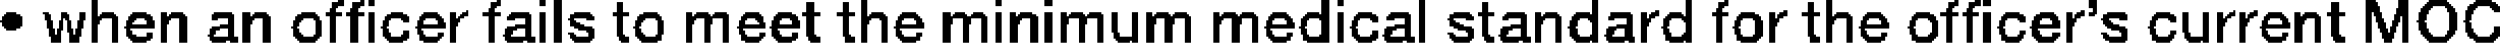 <?xml version="1.0" encoding="UTF-8" standalone="no"?>
<svg xmlns:xlink="http://www.w3.org/1999/xlink" height="1.05px" width="61.4px" xmlns="http://www.w3.org/2000/svg">
  <g transform="matrix(1.0, 0.0, 0.0, 1.0, -64.3, -83.05)">
    <path d="M66.55 83.05 L66.7 83.05 66.7 83.45 66.55 83.45 66.55 83.05 M72.6 83.05 L72.75 83.05 72.75 83.1 72.6 83.1 72.6 83.05 M73.15 83.05 L73.25 83.05 73.25 83.1 73.15 83.1 73.15 83.05 M73.35 83.05 L73.5 83.05 73.5 83.2 73.35 83.2 73.35 83.05 M76.5 83.05 L76.6 83.05 76.6 83.1 76.5 83.1 76.5 83.05 M77.55 83.05 L77.7 83.05 77.7 83.2 77.55 83.2 77.55 83.05 M77.9 83.05 L78.1 83.05 78.1 84.1 77.9 84.1 77.9 83.05 M85.45 83.05 L85.6 83.05 85.6 83.45 85.45 83.45 85.45 83.05 M88.75 83.05 L88.9 83.05 88.9 83.2 88.75 83.2 88.75 83.05 M89.95 83.05 L90.15 83.05 90.15 83.2 89.95 83.2 89.95 83.05 M96.75 83.05 L96.95 83.05 96.95 83.4 96.75 83.4 96.75 83.05 M97.15 83.05 L97.3 83.05 97.3 83.2 97.15 83.2 97.15 83.05 M99.15 83.05 L99.3 83.05 99.3 84.1 99.15 84.1 99.15 83.05 M103.4 83.05 L103.55 83.05 103.55 83.4 103.4 83.4 103.4 83.05 M105.7 83.05 L105.85 83.05 105.85 83.45 105.7 83.45 105.7 83.05 M106.65 83.05 L106.75 83.05 106.75 83.1 106.65 83.1 106.65 83.05 M109.15 83.05 L109.3 83.05 109.3 83.45 109.15 83.45 109.15 83.05 M112.3 83.05 L112.4 83.05 112.4 83.1 112.3 83.1 112.3 83.05 M112.8 83.05 L112.95 83.05 112.95 83.1 112.8 83.1 112.8 83.05 M113.0 83.05 L113.2 83.05 113.2 83.2 113.0 83.2 113.0 83.05 M115.6 83.05 L115.8 83.05 115.8 83.25 115.6 83.25 115.6 83.05 M122.4 83.05 L122.65 83.05 122.65 83.1 122.4 83.1 122.4 83.05 M123.2 83.05 L123.45 83.05 123.45 83.25 123.2 83.25 123.2 83.05 M123.95 83.05 L124.4 83.05 124.4 83.1 123.95 83.1 123.95 83.05 M125.1 83.05 L125.5 83.05 125.5 83.1 125.1 83.1 125.1 83.05 M72.45 83.1 L72.75 83.1 72.75 83.2 72.45 83.2 72.45 83.1 M72.95 83.1 L73.25 83.1 73.25 83.2 72.95 83.2 72.95 83.1 M76.35 83.1 L76.6 83.1 76.6 83.2 76.35 83.2 76.35 83.1 M79.45 83.1 L79.6 83.1 79.6 83.35 79.45 83.35 79.45 83.1 M84.1 83.1 L84.3 83.1 84.3 83.35 84.1 83.35 84.1 83.1 M85.0 83.1 L85.15 83.1 85.15 83.35 85.0 83.35 85.0 83.1 M100.7 83.1 L100.85 83.1 100.85 83.35 100.7 83.35 100.7 83.1 M106.5 83.1 L106.75 83.1 106.75 83.2 106.5 83.2 106.5 83.1 M108.7 83.1 L108.85 83.1 108.85 83.35 108.7 83.35 108.7 83.1 M112.15 83.1 L112.4 83.1 112.4 83.2 112.15 83.2 112.15 83.1 M112.65 83.1 L112.95 83.1 112.95 83.2 112.65 83.2 112.65 83.1 M121.55 83.1 L121.75 83.1 121.75 83.35 121.55 83.35 121.55 83.1 M122.4 83.1 L122.7 83.1 122.7 83.2 122.4 83.2 122.4 83.1 M123.9 83.1 L124.45 83.1 124.45 83.15 123.9 83.15 123.9 83.1 M125.05 83.1 L125.6 83.1 125.6 83.15 125.05 83.15 125.05 83.1 M123.85 83.15 L124.5 83.15 124.5 83.2 123.85 83.2 123.85 83.15 M124.95 83.15 L125.65 83.15 125.65 83.2 124.95 83.2 124.95 83.15 M72.45 83.2 L72.6 83.2 72.6 83.25 72.45 83.25 72.45 83.2 M72.95 83.2 L73.15 83.2 73.15 83.25 72.95 83.25 72.95 83.2 M76.35 83.2 L76.5 83.2 76.5 83.25 76.35 83.25 76.35 83.2 M106.5 83.2 L106.65 83.2 106.65 83.25 106.5 83.25 106.5 83.2 M112.15 83.2 L112.3 83.2 112.3 83.25 112.15 83.25 112.15 83.2 M112.65 83.2 L112.8 83.2 112.8 83.25 112.65 83.25 112.65 83.2 M122.4 83.2 L122.75 83.2 122.75 83.35 122.4 83.35 122.4 83.2 M123.8 83.2 L124.05 83.2 124.05 83.25 123.8 83.25 123.8 83.2 M124.35 83.2 L124.55 83.2 124.55 83.25 124.35 83.25 124.35 83.2 M124.9 83.2 L125.15 83.2 125.15 83.25 124.9 83.25 124.9 83.2 M125.45 83.2 L125.7 83.2 125.7 83.25 125.45 83.25 125.45 83.2 M72.4 83.25 L72.55 83.25 72.55 83.35 72.4 83.35 72.4 83.25 M72.9 83.25 L73.1 83.25 73.1 83.35 72.9 83.35 72.9 83.25 M76.3 83.25 L76.45 83.25 76.45 83.35 76.3 83.35 76.3 83.25 M106.45 83.25 L106.6 83.25 106.6 83.35 106.45 83.35 106.45 83.25 M112.1 83.25 L112.25 83.25 112.25 83.35 112.1 83.35 112.1 83.25 M112.6 83.25 L112.75 83.25 112.75 83.35 112.6 83.35 112.6 83.25 M115.7 83.25 L115.8 83.25 115.8 83.35 115.7 83.35 115.7 83.25 M123.15 83.25 L123.45 83.25 123.45 83.4 123.15 83.4 123.15 83.25 M123.75 83.25 L124.0 83.25 124.0 83.3 123.75 83.3 123.75 83.25 M124.4 83.25 L124.6 83.25 124.6 83.35 124.4 83.35 124.4 83.25 M124.9 83.25 L125.1 83.25 125.1 83.3 124.9 83.3 124.9 83.25 M125.5 83.25 L125.7 83.25 125.7 83.3 125.5 83.3 125.5 83.25 M75.75 83.3 L75.8 83.3 75.8 83.35 75.75 83.35 75.75 83.3 M104.95 83.3 L105.05 83.3 105.05 83.35 104.95 83.35 104.95 83.3 M108.1 83.3 L108.2 83.3 108.2 83.35 108.1 83.35 108.1 83.3 M115.4 83.3 L115.5 83.3 115.5 83.35 115.4 83.35 115.4 83.3 M119.15 83.3 L119.2 83.3 119.2 83.35 119.15 83.35 119.15 83.3 M119.65 83.3 L119.75 83.3 119.75 83.35 119.65 83.35 119.65 83.3 M123.75 83.3 L123.95 83.3 123.95 83.35 123.75 83.35 123.75 83.3 M124.85 83.3 L125.05 83.3 125.05 83.4 124.85 83.4 124.85 83.3 M125.55 83.3 L125.7 83.3 125.7 83.35 125.55 83.35 125.55 83.3 M64.45 83.35 L64.7 83.35 64.7 83.4 64.45 83.4 64.45 83.35 M65.35 83.35 L65.5 83.35 65.5 83.4 65.35 83.4 65.35 83.35 M65.8 83.35 L65.95 83.35 65.95 83.4 65.8 83.4 65.8 83.35 M66.25 83.35 L66.4 83.35 66.4 83.55 66.25 83.55 66.25 83.35 M66.8 83.35 L67.1 83.35 67.1 83.4 66.8 83.4 66.8 83.35 M67.55 83.35 L67.9 83.35 67.9 83.4 67.55 83.4 67.55 83.35 M68.25 83.35 L68.4 83.35 68.4 83.45 68.25 83.45 68.25 83.35 M68.5 83.35 L68.8 83.35 68.8 83.4 68.5 83.4 68.5 83.35 M69.55 83.35 L70.0 83.35 70.0 83.4 69.55 83.4 69.55 83.35 M70.25 83.35 L70.45 83.35 70.45 83.45 70.25 83.45 70.25 83.35 M70.55 83.35 L70.85 83.35 70.85 83.4 70.55 83.4 70.55 83.35 M71.7 83.35 L72.05 83.35 72.05 83.4 71.7 83.4 71.7 83.35 M72.3 83.35 L72.7 83.35 72.7 83.45 72.3 83.45 72.3 83.35 M72.8 83.35 L73.25 83.35 73.25 83.45 72.8 83.45 72.8 83.35 M73.35 83.35 L73.5 83.35 73.5 84.1 73.35 84.1 73.35 83.35 M73.9 83.35 L74.2 83.35 74.2 83.4 73.9 83.4 73.9 83.35 M74.7 83.35 L75.05 83.35 75.05 83.4 74.7 83.4 74.7 83.35 M75.35 83.35 L75.5 83.35 75.5 83.5 75.35 83.5 75.35 83.35 M75.65 83.35 L75.8 83.35 75.8 83.4 75.65 83.4 75.65 83.35 M76.15 83.35 L76.6 83.35 76.6 83.45 76.15 83.45 76.15 83.35 M76.85 83.35 L77.3 83.35 77.3 83.4 76.85 83.4 76.85 83.35 M77.55 83.35 L77.7 83.35 77.7 84.1 77.55 84.1 77.55 83.35 M78.4 83.35 L78.8 83.35 78.8 83.4 78.4 83.4 78.4 83.35 M79.35 83.35 L79.75 83.35 79.75 83.45 79.35 83.45 79.35 83.35 M80.1 83.35 L80.45 83.35 80.45 83.4 80.1 83.4 80.1 83.35 M81.15 83.35 L81.3 83.35 81.3 83.45 81.15 83.45 81.15 83.35 M81.4 83.35 L81.7 83.35 81.7 83.4 81.4 83.4 81.4 83.35 M81.85 83.35 L82.15 83.35 82.15 83.4 81.85 83.4 81.85 83.35 M82.6 83.35 L82.95 83.35 82.95 83.4 82.6 83.4 82.6 83.35 M83.4 83.35 L83.75 83.35 83.75 83.4 83.4 83.4 83.4 83.35 M84.0 83.35 L84.45 83.35 84.45 83.45 84.0 83.45 84.0 83.35 M84.85 83.35 L85.3 83.35 85.3 83.45 84.85 83.45 84.85 83.35 M85.7 83.35 L86.0 83.35 86.0 83.4 85.7 83.4 85.7 83.35 M86.45 83.35 L86.8 83.35 86.8 83.4 86.45 83.4 86.45 83.35 M87.45 83.35 L87.65 83.35 87.65 83.45 87.45 83.45 87.45 83.35 M87.75 83.35 L88.0 83.35 88.0 83.4 87.75 83.4 87.75 83.35 M88.2 83.35 L88.45 83.35 88.45 83.4 88.2 83.4 88.2 83.35 M88.75 83.35 L88.9 83.35 88.9 84.1 88.75 84.1 88.75 83.35 M89.1 83.35 L89.25 83.35 89.25 83.45 89.1 83.45 89.1 83.35 M89.35 83.35 L89.65 83.35 89.65 83.4 89.35 83.4 89.35 83.35 M89.95 83.35 L90.15 83.35 90.15 84.1 89.95 84.1 89.95 83.35 M90.35 83.35 L90.5 83.35 90.5 83.45 90.35 83.45 90.35 83.35 M90.6 83.35 L90.9 83.35 90.9 83.4 90.6 83.4 90.6 83.35 M91.05 83.35 L91.35 83.35 91.35 83.4 91.05 83.4 91.05 83.35 M91.6 83.35 L91.75 83.35 91.75 83.85 91.6 83.85 91.6 83.35 M92.1 83.35 L92.25 83.35 92.25 83.95 92.1 83.95 92.1 83.35 M92.45 83.35 L92.6 83.35 92.6 83.45 92.45 83.45 92.45 83.35 M92.7 83.35 L93.0 83.35 93.0 83.4 92.7 83.4 92.7 83.35 M93.15 83.35 L93.45 83.35 93.45 83.4 93.15 83.4 93.15 83.35 M94.1 83.35 L94.25 83.35 94.25 83.45 94.1 83.45 94.1 83.35 M94.35 83.35 L94.65 83.35 94.65 83.4 94.35 83.4 94.35 83.35 M94.8 83.35 L95.1 83.35 95.1 83.4 94.8 83.4 94.8 83.35 M95.55 83.35 L95.9 83.35 95.9 83.4 95.55 83.4 95.55 83.35 M96.4 83.35 L96.7 83.35 96.7 83.4 96.4 83.4 96.4 83.35 M97.15 83.35 L97.3 83.35 97.3 84.1 97.15 84.1 97.15 83.35 M97.65 83.35 L98.0 83.35 98.0 83.4 97.65 83.4 97.65 83.35 M98.45 83.35 L98.9 83.35 98.9 83.4 98.45 83.4 98.45 83.35 M100.0 83.35 L100.4 83.35 100.4 83.4 100.0 83.4 100.0 83.35 M100.6 83.35 L101.0 83.35 101.0 83.45 100.6 83.45 100.6 83.35 M101.3 83.35 L101.75 83.35 101.75 83.4 101.3 83.4 101.3 83.35 M102.0 83.35 L102.15 83.35 102.15 83.45 102.0 83.45 102.0 83.35 M102.25 83.35 L102.55 83.35 102.55 83.4 102.25 83.4 102.25 83.35 M103.0 83.35 L103.35 83.35 103.35 83.4 103.0 83.4 103.0 83.35 M103.85 83.35 L104.35 83.35 104.35 83.4 103.85 83.4 103.85 83.35 M104.6 83.35 L104.75 83.35 104.75 83.5 104.6 83.5 104.6 83.35 M104.85 83.35 L105.05 83.35 105.05 83.4 104.85 83.4 104.85 83.35 M105.3 83.35 L105.6 83.35 105.6 83.4 105.3 83.4 105.3 83.35 M106.35 83.35 L106.75 83.35 106.75 83.45 106.35 83.45 106.35 83.35 M107.05 83.35 L107.4 83.35 107.4 83.4 107.05 83.4 107.05 83.35 M107.75 83.35 L107.9 83.35 107.9 83.5 107.75 83.5 107.75 83.35 M108.0 83.35 L108.2 83.35 108.2 83.4 108.0 83.4 108.0 83.35 M108.55 83.35 L109.0 83.35 109.0 83.45 108.55 83.45 108.55 83.35 M109.4 83.35 L109.7 83.35 109.7 83.4 109.4 83.4 109.4 83.35 M110.15 83.35 L110.5 83.35 110.5 83.4 110.15 83.4 110.15 83.35 M111.35 83.35 L111.7 83.35 111.7 83.4 111.35 83.4 111.35 83.35 M111.95 83.35 L112.4 83.35 112.4 83.45 111.95 83.45 111.95 83.35 M112.5 83.35 L112.9 83.35 112.9 83.45 112.5 83.45 112.5 83.35 M113.0 83.35 L113.2 83.35 113.2 84.1 113.0 84.1 113.0 83.35 M113.55 83.35 L113.9 83.35 113.9 83.4 113.55 83.4 113.55 83.35 M114.4 83.35 L114.75 83.35 114.75 83.4 114.4 83.4 114.4 83.35 M115.05 83.35 L115.2 83.35 115.2 83.5 115.05 83.5 115.05 83.35 M115.3 83.35 L115.5 83.35 115.5 83.4 115.3 83.4 115.3 83.35 M115.6 83.35 L115.8 83.35 115.8 83.4 115.6 83.4 115.6 83.35 M116.05 83.35 L116.5 83.35 116.5 83.4 116.05 83.4 116.05 83.35 M117.25 83.35 L117.6 83.35 117.6 83.4 117.25 83.4 117.25 83.35 M117.9 83.35 L118.05 83.35 118.05 83.85 117.9 83.85 117.9 83.35 M118.4 83.35 L118.55 83.35 118.55 83.95 118.4 83.95 118.4 83.35 M118.75 83.35 L118.9 83.35 118.9 83.5 118.75 83.5 118.75 83.35 M119.05 83.35 L119.2 83.35 119.2 83.4 119.05 83.4 119.05 83.35 M119.3 83.35 L119.45 83.35 119.45 83.5 119.3 83.5 119.3 83.35 M119.55 83.35 L119.75 83.35 119.75 83.4 119.55 83.4 119.55 83.35 M120.0 83.35 L120.35 83.35 120.35 83.4 120.0 83.4 120.0 83.35 M120.65 83.35 L120.8 83.35 120.8 83.45 120.65 83.45 120.65 83.35 M120.9 83.35 L121.2 83.35 121.2 83.4 120.9 83.4 120.9 83.35 M121.45 83.35 L121.9 83.35 121.9 83.45 121.45 83.45 121.45 83.35 M122.4 83.35 L122.55 83.35 122.55 84.1 122.4 84.1 122.4 83.35 M122.6 83.35 L122.8 83.35 122.8 83.45 122.6 83.45 122.6 83.35 M123.7 83.35 L123.95 83.35 123.95 83.4 123.7 83.4 123.7 83.35 M124.45 83.35 L124.65 83.35 124.65 83.8 124.45 83.8 124.45 83.35 M64.4 83.4 L64.8 83.4 64.8 83.45 64.4 83.45 64.4 83.4 M65.4 83.4 L65.55 83.4 65.55 83.55 65.4 83.55 65.4 83.4 M65.8 83.4 L66.0 83.4 66.0 83.5 65.8 83.5 65.8 83.4 M66.75 83.4 L67.15 83.4 67.15 83.45 66.75 83.45 66.75 83.4 M67.5 83.4 L68.0 83.4 68.0 83.45 67.5 83.45 67.5 83.4 M68.45 83.4 L68.85 83.4 68.85 83.45 68.45 83.45 68.45 83.4 M69.5 83.4 L70.05 83.4 70.05 83.5 69.5 83.5 69.5 83.4 M70.5 83.4 L70.9 83.4 70.9 83.45 70.5 83.45 70.5 83.4 M71.6 83.4 L72.1 83.4 72.1 83.45 71.6 83.45 71.6 83.4 M73.8 83.4 L74.3 83.4 74.3 83.45 73.8 83.45 73.8 83.4 M74.65 83.4 L75.1 83.4 75.1 83.45 74.65 83.45 74.65 83.4 M75.6 83.4 L75.8 83.4 75.8 83.45 75.6 83.45 75.6 83.4 M76.8 83.4 L77.35 83.4 77.35 83.45 76.8 83.45 76.8 83.4 M78.3 83.4 L78.85 83.4 78.85 83.45 78.3 83.45 78.3 83.4 M80.0 83.4 L80.5 83.4 80.5 83.45 80.0 83.45 80.0 83.4 M81.35 83.4 L81.75 83.4 81.75 83.45 81.35 83.45 81.35 83.4 M81.8 83.4 L82.2 83.4 82.2 83.45 81.8 83.45 81.8 83.4 M82.55 83.4 L83.0 83.4 83.0 83.45 82.55 83.45 82.55 83.4 M83.35 83.4 L83.85 83.4 83.85 83.45 83.35 83.45 83.35 83.4 M85.65 83.4 L86.05 83.4 86.05 83.45 85.65 83.45 85.65 83.4 M86.4 83.4 L86.85 83.4 86.85 83.45 86.4 83.45 86.4 83.4 M87.7 83.4 L88.05 83.4 88.05 83.45 87.7 83.45 87.7 83.4 M88.15 83.4 L88.5 83.4 88.5 83.45 88.15 83.45 88.15 83.4 M89.3 83.4 L89.75 83.4 89.75 83.45 89.3 83.45 89.3 83.4 M90.55 83.4 L90.95 83.4 90.95 83.45 90.55 83.45 90.55 83.4 M91.0 83.4 L91.4 83.4 91.4 83.45 91.0 83.45 91.0 83.4 M92.65 83.4 L93.05 83.4 93.05 83.45 92.65 83.45 92.65 83.4 M93.1 83.4 L93.5 83.4 93.5 83.45 93.1 83.45 93.1 83.4 M94.3 83.4 L94.7 83.4 94.7 83.45 94.3 83.45 94.3 83.4 M94.75 83.4 L95.15 83.4 95.15 83.45 94.75 83.45 94.75 83.4 M95.5 83.4 L95.95 83.4 95.95 83.45 95.5 83.45 95.5 83.4 M96.35 83.4 L96.95 83.4 96.95 83.45 96.35 83.45 96.35 83.4 M97.6 83.4 L98.1 83.4 98.1 83.45 97.6 83.45 97.6 83.4 M98.4 83.4 L98.95 83.4 98.95 83.45 98.4 83.45 98.4 83.4 M99.9 83.4 L100.45 83.4 100.45 83.45 99.9 83.45 99.9 83.4 M101.25 83.4 L101.8 83.4 101.8 83.45 101.25 83.45 101.25 83.4 M102.2 83.4 L102.6 83.4 102.6 83.45 102.2 83.45 102.2 83.4 M102.95 83.4 L103.55 83.4 103.55 83.45 102.95 83.45 102.95 83.4 M103.85 83.4 L104.4 83.4 104.4 83.45 103.85 83.45 103.85 83.4 M104.8 83.4 L105.05 83.4 105.05 83.45 104.8 83.45 104.8 83.4 M105.25 83.4 L105.65 83.4 105.65 83.45 105.25 83.45 105.25 83.4 M107.0 83.4 L107.5 83.4 107.5 83.45 107.0 83.45 107.0 83.4 M107.95 83.4 L108.2 83.4 108.2 83.45 107.95 83.45 107.95 83.4 M109.35 83.4 L109.75 83.4 109.75 83.45 109.35 83.45 109.35 83.4 M110.1 83.4 L110.55 83.4 110.55 83.45 110.1 83.45 110.1 83.4 M111.3 83.4 L111.8 83.4 111.8 83.45 111.3 83.45 111.3 83.4 M113.5 83.4 L114.0 83.4 114.0 83.45 113.5 83.45 113.5 83.4 M114.3 83.4 L114.8 83.4 114.8 83.45 114.3 83.45 114.3 83.4 M115.25 83.4 L115.5 83.4 115.5 83.45 115.25 83.45 115.25 83.4 M115.6 83.4 L115.75 83.4 115.75 83.45 115.6 83.45 115.6 83.4 M115.95 83.4 L116.55 83.4 116.55 83.5 115.95 83.5 115.95 83.4 M117.2 83.4 L117.7 83.4 117.7 83.45 117.2 83.45 117.2 83.4 M119.0 83.4 L119.2 83.4 119.2 83.45 119.0 83.45 119.0 83.4 M119.5 83.4 L119.75 83.4 119.75 83.45 119.5 83.45 119.5 83.4 M119.95 83.4 L120.4 83.4 120.4 83.45 119.95 83.45 119.95 83.4 M120.85 83.4 L121.25 83.4 121.25 83.45 120.85 83.45 120.85 83.4 M123.1 83.4 L123.45 83.4 123.45 83.45 123.1 83.45 123.1 83.4 M123.7 83.4 L123.9 83.4 123.9 83.55 123.7 83.55 123.7 83.4 M124.85 83.4 L125.0 83.4 125.0 83.55 124.85 83.55 124.85 83.4 M64.35 83.45 L64.85 83.45 64.85 83.55 64.35 83.55 64.35 83.45 M66.55 83.45 L67.2 83.45 67.2 83.5 66.55 83.5 66.55 83.45 M67.45 83.45 L68.05 83.45 68.05 83.5 67.45 83.5 67.45 83.45 M68.25 83.45 L68.9 83.45 68.9 83.5 68.25 83.5 68.25 83.45 M70.25 83.45 L70.95 83.45 70.95 83.5 70.25 83.5 70.25 83.45 M71.55 83.45 L72.15 83.45 72.15 83.5 71.55 83.5 71.55 83.45 M72.4 83.45 L72.55 83.45 72.55 84.1 72.4 84.1 72.4 83.45 M72.9 83.45 L73.1 83.45 73.1 84.1 72.9 84.1 72.9 83.45 M73.75 83.45 L74.35 83.45 74.35 83.5 73.75 83.5 73.75 83.45 M74.6 83.45 L75.15 83.45 75.15 83.5 74.6 83.5 74.6 83.45 M75.55 83.45 L75.7 83.45 75.7 83.5 75.55 83.5 75.55 83.45 M76.3 83.45 L76.45 83.45 76.45 84.1 76.3 84.1 76.3 83.45 M76.75 83.45 L77.35 83.45 77.35 83.5 76.75 83.5 76.75 83.45 M78.3 83.45 L78.9 83.45 78.9 83.5 78.3 83.5 78.3 83.45 M79.45 83.45 L79.6 83.45 79.6 83.9 79.45 83.9 79.45 83.45 M79.95 83.45 L80.55 83.45 80.55 83.5 79.95 83.5 79.95 83.45 M81.15 83.45 L82.2 83.45 82.2 83.5 81.15 83.5 81.15 83.45 M82.5 83.45 L83.05 83.45 83.05 83.5 82.5 83.5 82.5 83.45 M83.3 83.45 L83.9 83.45 83.9 83.5 83.3 83.5 83.3 83.45 M84.1 83.45 L84.3 83.45 84.3 83.9 84.1 83.9 84.1 83.45 M85.0 83.45 L85.15 83.45 85.15 83.9 85.0 83.9 85.0 83.45 M85.45 83.45 L86.1 83.45 86.1 83.5 85.45 83.5 85.45 83.45 M86.35 83.45 L86.9 83.45 86.9 83.5 86.35 83.5 86.35 83.45 M87.45 83.45 L88.55 83.45 88.55 83.5 87.45 83.5 87.45 83.45 M89.1 83.45 L89.8 83.45 89.8 83.5 89.1 83.5 89.1 83.45 M90.35 83.45 L91.4 83.45 91.4 83.5 90.35 83.5 90.35 83.45 M92.45 83.45 L93.55 83.45 93.55 83.5 92.45 83.5 92.45 83.45 M94.1 83.45 L95.2 83.45 95.2 83.5 94.1 83.5 94.1 83.45 M95.45 83.45 L96.0 83.45 96.0 83.5 95.45 83.5 95.45 83.45 M96.3 83.45 L96.95 83.45 96.95 83.5 96.3 83.5 96.3 83.45 M97.55 83.45 L98.15 83.45 98.15 83.5 97.55 83.5 97.55 83.45 M98.35 83.45 L98.95 83.45 98.95 83.5 98.35 83.5 98.35 83.45 M99.9 83.45 L100.5 83.45 100.5 83.5 99.9 83.5 99.9 83.45 M100.7 83.45 L100.85 83.45 100.85 83.9 100.7 83.9 100.7 83.45 M101.2 83.45 L101.8 83.45 101.8 83.5 101.2 83.5 101.2 83.45 M102.0 83.45 L102.65 83.45 102.65 83.5 102.0 83.5 102.0 83.45 M102.9 83.45 L103.55 83.45 103.55 83.5 102.9 83.5 102.9 83.45 M103.8 83.45 L104.4 83.45 104.4 83.5 103.8 83.5 103.8 83.45 M104.8 83.45 L104.95 83.45 104.95 83.5 104.8 83.5 104.8 83.45 M105.2 83.45 L105.85 83.45 105.85 83.5 105.2 83.5 105.2 83.45 M106.45 83.45 L106.6 83.45 106.6 84.1 106.45 84.1 106.45 83.45 M106.95 83.45 L107.55 83.45 107.55 83.5 106.95 83.5 106.95 83.45 M107.95 83.45 L108.1 83.45 108.1 83.5 107.95 83.5 107.95 83.45 M108.7 83.45 L108.85 83.45 108.85 83.9 108.7 83.9 108.7 83.45 M109.15 83.45 L109.8 83.45 109.8 83.5 109.15 83.5 109.15 83.45 M110.05 83.45 L110.6 83.45 110.6 83.5 110.05 83.5 110.05 83.45 M111.25 83.45 L111.85 83.45 111.85 83.5 111.25 83.5 111.25 83.45 M112.1 83.45 L112.25 83.45 112.25 84.1 112.1 84.1 112.1 83.45 M112.6 83.45 L112.75 83.45 112.75 84.1 112.6 84.1 112.6 83.45 M113.45 83.45 L114.05 83.45 114.05 83.5 113.45 83.5 113.45 83.45 M114.25 83.45 L114.85 83.45 114.85 83.5 114.25 83.5 114.25 83.45 M115.25 83.45 L115.4 83.45 115.4 83.5 115.25 83.5 115.25 83.45 M117.15 83.45 L117.75 83.45 117.75 83.5 117.15 83.5 117.15 83.45 M118.95 83.45 L119.1 83.45 119.1 83.5 118.95 83.5 118.95 83.45 M119.5 83.45 L119.65 83.45 119.65 83.5 119.5 83.5 119.5 83.45 M119.9 83.45 L120.45 83.45 120.45 83.5 119.9 83.5 119.9 83.45 M120.65 83.45 L121.3 83.45 121.3 83.5 120.65 83.5 120.65 83.45 M121.55 83.45 L121.75 83.45 121.75 83.9 121.55 83.9 121.55 83.45 M122.65 83.45 L122.8 83.45 122.8 83.5 122.65 83.5 122.65 83.45 M123.1 83.45 L123.25 83.45 123.25 83.55 123.1 83.55 123.1 83.45 M123.3 83.45 L123.45 83.45 123.45 84.1 123.3 84.1 123.3 83.45 M65.8 83.5 L65.85 83.5 65.85 83.55 65.8 83.55 65.8 83.5 M65.9 83.5 L66.0 83.5 66.0 83.55 65.9 83.55 65.9 83.5 M66.55 83.5 L66.8 83.5 66.8 83.55 66.55 83.55 66.55 83.5 M67.05 83.5 L67.2 83.5 67.2 84.1 67.05 84.1 67.05 83.5 M67.45 83.5 L67.65 83.5 67.65 83.55 67.45 83.55 67.45 83.5 M67.85 83.5 L68.05 83.5 68.05 83.55 67.85 83.55 67.85 83.5 M68.25 83.5 L68.5 83.5 68.5 83.55 68.25 83.55 68.25 83.5 M68.7 83.5 L68.9 83.5 68.9 84.1 68.7 84.1 68.7 83.5 M69.5 83.5 L69.65 83.5 69.65 83.55 69.5 83.55 69.5 83.5 M69.9 83.5 L70.05 83.5 70.05 83.65 69.9 83.65 69.9 83.5 M70.25 83.5 L70.55 83.5 70.55 83.55 70.25 83.55 70.25 83.5 M70.75 83.5 L70.95 83.5 70.95 84.1 70.75 84.1 70.75 83.5 M71.55 83.5 L71.75 83.5 71.75 83.55 71.55 83.55 71.55 83.5 M72.0 83.5 L72.15 83.5 72.15 83.55 72.0 83.55 72.0 83.5 M73.75 83.5 L73.9 83.5 73.9 83.55 73.75 83.55 73.75 83.5 M74.15 83.5 L74.35 83.5 74.35 83.55 74.15 83.55 74.15 83.5 M74.6 83.5 L74.75 83.5 74.75 83.55 74.6 83.55 74.6 83.5 M75.0 83.5 L75.2 83.5 75.2 83.55 75.0 83.55 75.0 83.5 M75.35 83.5 L75.6 83.5 75.6 83.6 75.35 83.6 75.35 83.5 M76.75 83.5 L76.95 83.5 76.95 83.55 76.75 83.55 76.75 83.5 M77.2 83.5 L77.35 83.5 77.35 83.65 77.2 83.65 77.2 83.5 M78.25 83.5 L78.4 83.5 78.4 83.55 78.25 83.55 78.25 83.5 M78.7 83.5 L78.9 83.5 78.9 83.55 78.7 83.55 78.7 83.5 M79.95 83.5 L80.15 83.5 80.15 83.55 79.95 83.55 79.95 83.5 M80.4 83.5 L80.55 83.5 80.55 83.55 80.4 83.55 80.4 83.5 M81.15 83.5 L81.4 83.5 81.4 83.55 81.15 83.55 81.15 83.5 M81.6 83.5 L81.8 83.5 81.8 83.65 81.6 83.65 81.6 83.5 M82.05 83.5 L82.2 83.5 82.2 84.1 82.05 84.1 82.05 83.5 M82.5 83.5 L82.65 83.5 82.65 83.55 82.5 83.55 82.5 83.5 M82.85 83.5 L83.05 83.5 83.05 83.55 82.85 83.55 82.85 83.5 M83.3 83.5 L83.5 83.5 83.5 83.55 83.3 83.55 83.3 83.5 M83.7 83.5 L83.9 83.5 83.9 83.55 83.7 83.55 83.7 83.5 M85.45 83.5 L85.7 83.5 85.7 83.55 85.45 83.55 85.45 83.5 M85.9 83.5 L86.1 83.5 86.1 83.55 85.9 83.55 85.9 83.5 M86.35 83.5 L86.5 83.5 86.5 83.55 86.35 83.55 86.35 83.5 M86.75 83.5 L86.95 83.5 86.95 83.55 86.75 83.55 86.75 83.5 M87.45 83.5 L87.7 83.5 87.7 83.65 87.45 83.65 87.45 83.5 M87.95 83.5 L88.15 83.5 88.15 83.65 87.95 83.65 87.95 83.5 M88.4 83.5 L88.55 83.5 88.55 84.1 88.4 84.1 88.4 83.5 M89.1 83.5 L89.4 83.5 89.4 83.55 89.1 83.55 89.1 83.5 M89.6 83.5 L89.8 83.5 89.8 84.1 89.6 84.1 89.6 83.5 M90.35 83.5 L90.55 83.5 90.55 83.65 90.35 83.65 90.35 83.5 M90.8 83.5 L91.0 83.5 91.0 83.65 90.8 83.65 90.8 83.5 M91.25 83.5 L91.4 83.5 91.4 84.1 91.25 84.1 91.25 83.5 M92.45 83.5 L92.7 83.5 92.7 83.65 92.45 83.65 92.45 83.5 M92.9 83.5 L93.15 83.5 93.15 83.65 92.9 83.65 92.9 83.5 M93.4 83.5 L93.55 83.5 93.55 84.1 93.4 84.1 93.4 83.5 M94.1 83.5 L94.35 83.5 94.35 83.55 94.1 83.55 94.1 83.5 M94.55 83.5 L94.8 83.5 94.8 83.65 94.55 83.65 94.55 83.5 M95.05 83.5 L95.2 83.5 95.2 84.1 95.05 84.1 95.05 83.5 M95.45 83.5 L95.6 83.5 95.6 83.55 95.45 83.55 95.45 83.5 M95.85 83.5 L96.05 83.5 96.05 83.55 95.85 83.55 95.85 83.5 M96.25 83.5 L96.45 83.5 96.45 83.55 96.25 83.55 96.25 83.5 M96.7 83.5 L96.95 83.5 96.95 83.55 96.7 83.55 96.7 83.5 M97.55 83.5 L97.7 83.5 97.7 83.55 97.55 83.55 97.55 83.5 M97.95 83.5 L98.15 83.5 98.15 83.55 97.95 83.55 97.95 83.5 M98.35 83.5 L98.55 83.5 98.55 83.55 98.35 83.55 98.35 83.5 M98.8 83.5 L98.95 83.5 98.95 83.65 98.8 83.65 98.8 83.5 M99.85 83.5 L100.0 83.5 100.0 83.55 99.85 83.55 99.85 83.5 M100.3 83.5 L100.5 83.5 100.5 83.55 100.3 83.55 100.3 83.5 M101.2 83.5 L101.35 83.5 101.35 83.55 101.2 83.55 101.2 83.5 M101.65 83.5 L101.8 83.5 101.8 83.65 101.65 83.65 101.65 83.5 M102.0 83.5 L102.25 83.5 102.25 83.55 102.0 83.55 102.0 83.5 M102.5 83.5 L102.65 83.5 102.65 84.1 102.5 84.1 102.5 83.5 M102.9 83.5 L103.1 83.5 103.1 83.55 102.9 83.55 102.9 83.5 M103.3 83.5 L103.55 83.5 103.55 83.55 103.3 83.55 103.3 83.5 M103.8 83.5 L103.95 83.5 103.95 83.55 103.8 83.55 103.8 83.5 M104.25 83.5 L104.4 83.5 104.4 83.65 104.25 83.65 104.25 83.5 M104.6 83.5 L104.85 83.5 104.85 83.6 104.6 83.6 104.6 83.5 M105.15 83.5 L105.35 83.5 105.35 83.55 105.15 83.55 105.15 83.5 M105.6 83.5 L105.85 83.5 105.85 83.55 105.6 83.55 105.6 83.5 M106.95 83.5 L107.1 83.5 107.1 83.55 106.95 83.55 106.95 83.5 M107.35 83.5 L107.55 83.5 107.55 83.55 107.35 83.55 107.35 83.5 M107.75 83.5 L108.0 83.5 108.0 83.6 107.75 83.6 107.75 83.5 M109.15 83.5 L109.4 83.5 109.4 83.55 109.15 83.55 109.15 83.5 M109.65 83.5 L109.8 83.5 109.8 84.1 109.65 84.1 109.65 83.5 M110.05 83.5 L110.2 83.5 110.2 83.55 110.05 83.55 110.05 83.5 M110.45 83.5 L110.65 83.5 110.65 83.55 110.45 83.55 110.45 83.5 M111.25 83.5 L111.4 83.5 111.4 83.55 111.25 83.55 111.25 83.5 M111.65 83.5 L111.85 83.5 111.85 83.55 111.65 83.55 111.65 83.5 M113.45 83.5 L113.6 83.5 113.6 83.55 113.45 83.55 113.45 83.5 M113.85 83.5 L114.05 83.5 114.05 83.55 113.85 83.55 113.85 83.5 M114.25 83.5 L114.45 83.5 114.45 83.55 114.25 83.55 114.25 83.5 M114.65 83.5 L114.85 83.5 114.85 83.55 114.65 83.55 114.65 83.5 M115.05 83.5 L115.3 83.5 115.3 83.6 115.05 83.6 115.05 83.5 M115.9 83.5 L116.1 83.5 116.1 83.55 115.9 83.55 115.9 83.5 M116.35 83.5 L116.55 83.5 116.55 83.55 116.35 83.55 116.35 83.5 M117.15 83.5 L117.3 83.5 117.3 83.55 117.15 83.55 117.15 83.5 M117.55 83.5 L117.75 83.5 117.75 83.55 117.55 83.55 117.55 83.5 M118.75 83.5 L119.0 83.5 119.0 83.6 118.75 83.6 118.75 83.5 M119.3 83.5 L119.55 83.5 119.55 83.6 119.3 83.6 119.3 83.5 M119.9 83.5 L120.05 83.5 120.05 83.55 119.9 83.55 119.9 83.5 M120.3 83.5 L120.5 83.5 120.5 83.55 120.3 83.55 120.3 83.5 M120.65 83.5 L120.95 83.5 120.95 83.55 120.65 83.55 120.65 83.5 M121.15 83.5 L121.3 83.5 121.3 84.1 121.15 84.1 121.15 83.5 M122.65 83.5 L122.85 83.5 122.85 83.6 122.65 83.6 122.65 83.5 M64.3 83.55 L64.85 83.55 64.85 83.6 64.3 83.6 64.3 83.55 M65.45 83.55 L65.6 83.55 65.6 83.75 65.45 83.75 65.45 83.55 M65.75 83.55 L65.85 83.55 65.85 83.75 65.75 83.75 65.75 83.55 M65.95 83.55 L66.05 83.55 66.05 83.75 65.95 83.75 65.95 83.55 M66.2 83.55 L66.35 83.55 66.35 83.75 66.2 83.75 66.2 83.55 M66.55 83.55 L66.75 83.55 66.75 83.65 66.55 83.65 66.55 83.55 M67.4 83.55 L67.6 83.55 67.6 83.6 67.4 83.6 67.4 83.55 M67.9 83.55 L68.1 83.55 68.1 83.65 67.9 83.65 67.9 83.55 M68.25 83.55 L68.45 83.55 68.45 83.65 68.25 83.65 68.25 83.55 M70.25 83.55 L70.5 83.55 70.5 83.65 70.25 83.65 70.25 83.55 M71.5 83.55 L71.7 83.55 71.7 83.6 71.5 83.6 71.5 83.55 M72.05 83.55 L72.2 83.55 72.2 83.9 72.05 83.9 72.05 83.55 M73.7 83.55 L73.85 83.55 73.85 83.7 73.7 83.7 73.7 83.55 M74.2 83.55 L74.35 83.55 74.35 83.6 74.2 83.6 74.2 83.55 M74.55 83.55 L74.7 83.55 74.7 83.65 74.55 83.65 74.55 83.55 M75.05 83.55 L75.2 83.55 75.2 83.6 75.05 83.6 75.05 83.55 M78.3 83.55 L78.45 83.55 78.45 83.6 78.3 83.6 78.3 83.55 M79.9 83.55 L80.1 83.55 80.1 83.6 79.9 83.6 79.9 83.55 M80.45 83.55 L80.6 83.55 80.6 83.9 80.45 83.9 80.45 83.55 M81.15 83.55 L81.35 83.55 81.35 83.65 81.15 83.65 81.15 83.55 M82.45 83.55 L82.6 83.55 82.6 83.65 82.45 83.65 82.45 83.55 M82.9 83.55 L83.05 83.55 83.05 83.6 82.9 83.6 82.9 83.55 M83.25 83.55 L83.45 83.55 83.45 83.65 83.25 83.65 83.25 83.55 M83.75 83.55 L83.95 83.55 83.95 83.65 83.75 83.65 83.75 83.55 M85.45 83.55 L85.65 83.55 85.65 83.65 85.45 83.65 85.45 83.55 M85.95 83.55 L86.1 83.55 86.1 84.1 85.95 84.1 85.95 83.55 M86.3 83.55 L86.45 83.55 86.45 83.65 86.3 83.65 86.3 83.55 M86.8 83.55 L86.95 83.55 86.95 83.6 86.8 83.6 86.8 83.55 M89.1 83.55 L89.35 83.55 89.35 83.65 89.1 83.65 89.1 83.55 M94.1 83.55 L94.3 83.55 94.3 83.65 94.1 83.65 94.1 83.55 M95.4 83.55 L95.55 83.55 95.55 83.65 95.4 83.65 95.4 83.55 M95.9 83.55 L96.05 83.55 96.05 83.6 95.9 83.6 95.9 83.55 M96.25 83.55 L96.4 83.55 96.4 83.7 96.25 83.7 96.25 83.55 M96.75 83.55 L96.95 83.55 96.95 83.9 96.75 83.9 96.75 83.55 M97.5 83.55 L97.65 83.55 97.65 83.7 97.5 83.7 97.5 83.55 M98.0 83.55 L98.15 83.55 98.15 83.6 98.0 83.6 98.0 83.55 M99.9 83.55 L100.05 83.55 100.05 83.6 99.9 83.6 99.9 83.55 M102.0 83.55 L102.2 83.55 102.2 83.65 102.0 83.65 102.0 83.55 M102.85 83.55 L103.05 83.55 103.05 83.7 102.85 83.7 102.85 83.55 M103.35 83.55 L103.55 83.55 103.55 83.6 103.35 83.6 103.35 83.55 M105.15 83.55 L105.3 83.55 105.3 83.7 105.15 83.7 105.15 83.55 M105.65 83.55 L105.85 83.55 105.85 83.6 105.65 83.6 105.65 83.55 M106.9 83.55 L107.05 83.55 107.05 83.7 106.9 83.7 106.9 83.55 M107.4 83.55 L107.6 83.55 107.6 83.9 107.4 83.9 107.4 83.55 M109.15 83.55 L109.35 83.55 109.35 83.65 109.15 83.65 109.15 83.55 M110.0 83.55 L110.15 83.55 110.15 83.65 110.0 83.65 110.0 83.55 M110.5 83.55 L110.65 83.55 110.65 83.6 110.5 83.6 110.5 83.55 M111.2 83.55 L111.35 83.55 111.35 83.7 111.2 83.7 111.2 83.55 M111.7 83.55 L111.9 83.55 111.9 83.6 111.7 83.6 111.7 83.55 M113.4 83.55 L113.55 83.55 113.55 83.7 113.4 83.7 113.4 83.55 M113.9 83.55 L114.05 83.55 114.05 83.6 113.9 83.6 113.9 83.55 M114.2 83.55 L114.4 83.55 114.4 83.65 114.2 83.65 114.2 83.55 M114.7 83.55 L114.9 83.55 114.9 83.65 114.7 83.65 114.7 83.55 M115.95 83.55 L116.15 83.55 116.15 83.6 115.95 83.6 115.95 83.55 M117.1 83.55 L117.25 83.55 117.25 83.7 117.1 83.7 117.1 83.55 M117.6 83.55 L117.75 83.55 117.75 83.6 117.6 83.6 117.6 83.55 M119.85 83.55 L120.0 83.55 120.0 83.65 119.85 83.65 119.85 83.55 M120.35 83.55 L120.5 83.55 120.5 83.6 120.35 83.6 120.35 83.55 M120.65 83.55 L120.9 83.55 120.9 83.65 120.65 83.65 120.65 83.55 M123.05 83.55 L123.25 83.55 123.25 83.6 123.05 83.6 123.05 83.55 M123.65 83.55 L123.85 83.55 123.85 83.6 123.65 83.6 123.65 83.55 M124.8 83.55 L124.95 83.55 124.95 83.6 124.8 83.6 124.8 83.55 M64.35 83.6 L64.85 83.6 64.85 83.7 64.35 83.7 64.35 83.6 M67.4 83.6 L67.55 83.6 67.55 83.65 67.4 83.65 67.4 83.6 M71.5 83.6 L71.65 83.6 71.65 83.7 71.5 83.7 71.5 83.6 M75.05 83.6 L75.25 83.6 75.25 83.65 75.05 83.65 75.05 83.6 M75.35 83.6 L75.55 83.6 75.55 83.7 75.35 83.7 75.35 83.6 M78.3 83.6 L78.55 83.6 78.55 83.65 78.3 83.65 78.3 83.6 M79.9 83.6 L80.05 83.6 80.05 83.7 79.9 83.7 79.9 83.6 M82.95 83.6 L83.1 83.6 83.1 83.65 82.95 83.65 82.95 83.6 M86.8 83.6 L87.0 83.6 87.0 83.65 86.8 83.65 86.8 83.6 M95.9 83.6 L96.1 83.6 96.1 83.65 95.9 83.65 95.9 83.6 M99.9 83.6 L100.15 83.6 100.15 83.65 99.9 83.65 99.9 83.6 M103.4 83.6 L103.55 83.6 103.55 83.9 103.4 83.9 103.4 83.6 M104.6 83.6 L104.8 83.6 104.8 83.7 104.6 83.7 104.6 83.6 M105.7 83.6 L105.85 83.6 105.85 83.85 105.7 83.85 105.7 83.6 M107.75 83.6 L107.95 83.6 107.95 83.7 107.75 83.7 107.75 83.6 M110.5 83.6 L110.7 83.6 110.7 83.65 110.5 83.65 110.5 83.6 M111.75 83.6 L111.9 83.6 111.9 83.85 111.75 83.85 111.75 83.6 M115.05 83.6 L115.25 83.6 115.25 83.7 115.05 83.7 115.05 83.6 M115.95 83.6 L116.2 83.6 116.2 83.65 115.95 83.65 115.95 83.6 M118.75 83.6 L118.95 83.6 118.95 83.7 118.75 83.7 118.75 83.6 M119.3 83.6 L119.5 83.6 119.5 83.7 119.3 83.7 119.3 83.6 M120.35 83.6 L120.55 83.6 120.55 83.65 120.35 83.65 120.35 83.6 M122.7 83.6 L122.9 83.6 122.9 83.75 122.7 83.75 122.7 83.6 M123.05 83.6 L123.2 83.6 123.2 83.7 123.05 83.7 123.05 83.6 M123.7 83.6 L123.9 83.6 123.9 83.75 123.7 83.75 123.7 83.6 M124.85 83.6 L125.0 83.6 125.0 83.75 124.85 83.75 124.85 83.6 M66.55 83.65 L66.7 83.65 66.7 84.1 66.55 84.1 66.55 83.65 M67.4 83.65 L68.1 83.65 68.1 83.7 67.4 83.7 67.4 83.65 M68.25 83.65 L68.4 83.65 68.4 84.1 68.25 84.1 68.25 83.65 M69.7 83.65 L70.05 83.65 70.05 83.7 69.7 83.7 69.7 83.65 M70.25 83.65 L70.45 83.65 70.45 84.1 70.25 84.1 70.25 83.65 M74.55 83.65 L75.25 83.65 75.25 83.7 74.55 83.7 74.55 83.65 M76.95 83.65 L77.35 83.65 77.35 83.7 76.95 83.7 76.95 83.65 M78.3 83.65 L78.65 83.65 78.65 83.7 78.3 83.7 78.3 83.65 M81.15 83.65 L81.3 83.65 81.3 84.1 81.15 84.1 81.15 83.65 M81.6 83.65 L81.75 83.65 81.75 84.1 81.6 84.1 81.6 83.65 M82.45 83.65 L83.1 83.65 83.1 83.7 82.45 83.7 82.45 83.65 M83.25 83.65 L83.95 83.65 83.95 83.7 83.25 83.7 83.25 83.65 M85.45 83.65 L85.6 83.65 85.6 84.1 85.45 84.1 85.45 83.65 M86.3 83.65 L87.0 83.65 87.0 83.7 86.3 83.7 86.3 83.65 M87.45 83.65 L87.65 83.65 87.65 84.1 87.45 84.1 87.45 83.65 M87.95 83.65 L88.1 83.65 88.1 84.1 87.95 84.1 87.95 83.65 M89.1 83.65 L89.3 83.65 89.3 84.1 89.1 84.1 89.1 83.65 M90.35 83.65 L90.5 83.65 90.5 84.1 90.35 84.1 90.35 83.65 M90.8 83.65 L90.95 83.65 90.95 84.1 90.8 84.1 90.8 83.65 M92.45 83.65 L92.65 83.65 92.65 84.1 92.45 84.1 92.45 83.65 M92.9 83.65 L93.1 83.65 93.1 84.1 92.9 84.1 92.9 83.65 M94.1 83.65 L94.25 83.65 94.25 84.1 94.1 84.1 94.1 83.65 M94.55 83.65 L94.75 83.65 94.75 84.1 94.55 84.1 94.55 83.65 M95.4 83.65 L96.1 83.65 96.1 83.7 95.4 83.7 95.4 83.65 M98.55 83.65 L98.95 83.65 98.95 83.7 98.55 83.7 98.55 83.65 M99.9 83.65 L100.25 83.65 100.25 83.7 99.9 83.7 99.9 83.65 M101.4 83.65 L101.8 83.65 101.8 83.7 101.4 83.7 101.4 83.65 M102.0 83.65 L102.15 83.65 102.15 84.1 102.0 84.1 102.0 83.65 M104.0 83.65 L104.4 83.65 104.4 83.7 104.0 83.7 104.0 83.65 M109.15 83.65 L109.3 83.65 109.3 84.1 109.15 84.1 109.15 83.65 M110.0 83.65 L110.7 83.65 110.7 83.7 110.0 83.7 110.0 83.65 M114.2 83.65 L114.9 83.65 114.9 83.7 114.2 83.7 114.2 83.65 M116.0 83.65 L116.35 83.65 116.35 83.7 116.0 83.7 116.0 83.65 M119.85 83.65 L120.55 83.65 120.55 83.7 119.85 83.7 119.85 83.65 M120.65 83.65 L120.85 83.65 120.85 84.1 120.65 84.1 120.65 83.65 M64.4 83.7 L64.8 83.7 64.8 83.75 64.4 83.75 64.4 83.7 M67.35 83.7 L68.1 83.7 68.1 83.75 67.35 83.75 67.35 83.7 M69.5 83.7 L70.05 83.7 70.05 83.75 69.5 83.75 69.5 83.7 M71.45 83.7 L71.6 83.7 71.6 83.75 71.45 83.75 71.45 83.7 M73.65 83.7 L73.8 83.7 73.8 83.75 73.65 83.75 73.65 83.7 M74.5 83.7 L75.25 83.7 75.25 83.75 74.5 83.75 74.5 83.7 M75.35 83.7 L75.5 83.7 75.5 84.1 75.35 84.1 75.35 83.7 M76.75 83.7 L77.35 83.7 77.35 83.75 76.75 83.75 76.75 83.7 M78.4 83.7 L78.85 83.7 78.85 83.75 78.4 83.75 78.4 83.7 M79.85 83.7 L80.0 83.7 80.0 83.75 79.85 83.75 79.85 83.7 M82.4 83.7 L83.1 83.7 83.1 83.75 82.4 83.75 82.4 83.7 M83.2 83.7 L83.95 83.7 83.95 83.75 83.2 83.75 83.2 83.7 M86.25 83.7 L87.0 83.7 87.0 83.75 86.25 83.75 86.25 83.7 M95.35 83.7 L96.1 83.7 96.1 83.75 95.35 83.75 95.35 83.7 M96.2 83.7 L96.35 83.7 96.35 83.75 96.2 83.75 96.2 83.7 M97.45 83.7 L97.6 83.7 97.6 83.75 97.45 83.75 97.45 83.7 M98.35 83.7 L98.95 83.7 98.95 83.75 98.35 83.75 98.35 83.7 M100.0 83.7 L100.45 83.7 100.45 83.75 100.0 83.75 100.0 83.7 M101.2 83.7 L101.8 83.7 101.8 83.75 101.2 83.75 101.2 83.7 M102.8 83.7 L103.0 83.7 103.0 83.75 102.8 83.75 102.8 83.7 M103.8 83.7 L104.4 83.7 104.4 83.75 103.8 83.75 103.8 83.7 M104.6 83.7 L104.75 83.7 104.75 84.1 104.6 84.1 104.6 83.7 M105.1 83.7 L105.25 83.7 105.25 83.75 105.1 83.75 105.1 83.7 M106.85 83.7 L107.0 83.7 107.0 83.75 106.85 83.75 106.85 83.7 M107.75 83.7 L107.9 83.7 107.9 84.1 107.75 84.1 107.75 83.7 M109.95 83.7 L110.7 83.7 110.7 83.75 109.95 83.75 109.95 83.7 M111.15 83.7 L111.3 83.7 111.3 83.75 111.15 83.75 111.15 83.7 M113.35 83.7 L113.5 83.7 113.5 83.75 113.35 83.75 113.35 83.7 M114.15 83.7 L114.9 83.7 114.9 83.75 114.15 83.75 114.15 83.7 M115.05 83.7 L115.2 83.7 115.2 84.1 115.05 84.1 115.05 83.7 M116.05 83.7 L116.5 83.7 116.5 83.75 116.05 83.75 116.05 83.7 M117.05 83.7 L117.2 83.7 117.2 83.75 117.05 83.75 117.05 83.7 M118.75 83.7 L118.9 83.7 118.9 84.1 118.75 84.1 118.75 83.7 M119.3 83.7 L119.45 83.7 119.45 84.1 119.3 84.1 119.3 83.7 M119.8 83.7 L120.55 83.7 120.55 83.75 119.8 83.75 119.8 83.7 M123.0 83.7 L123.15 83.7 123.15 83.85 123.0 83.85 123.0 83.7 M125.55 83.7 L125.7 83.7 125.7 83.85 125.55 83.85 125.55 83.7 M64.45 83.75 L64.7 83.75 64.7 83.8 64.45 83.8 64.45 83.75 M65.5 83.75 L65.65 83.75 65.65 83.9 65.5 83.9 65.5 83.75 M65.7 83.75 L65.85 83.75 65.85 83.8 65.7 83.8 65.7 83.75 M65.95 83.75 L66.1 83.75 66.1 83.85 65.95 83.85 65.95 83.75 M66.15 83.75 L66.3 83.75 66.3 83.9 66.15 83.9 66.15 83.75 M67.4 83.75 L67.5 83.75 67.5 83.8 67.4 83.8 67.4 83.75 M69.45 83.75 L69.7 83.75 69.7 83.8 69.45 83.8 69.45 83.75 M69.9 83.75 L70.05 83.75 70.05 83.95 69.9 83.95 69.9 83.75 M71.5 83.75 L71.65 83.75 71.65 83.85 71.5 83.85 71.5 83.75 M73.7 83.75 L73.85 83.75 73.85 83.85 73.7 83.85 73.7 83.75 M74.55 83.75 L74.65 83.75 74.65 83.8 74.55 83.8 74.55 83.75 M76.7 83.75 L77.0 83.75 77.0 83.8 76.7 83.8 76.7 83.75 M77.2 83.75 L77.35 83.75 77.35 83.95 77.2 83.95 77.2 83.75 M78.5 83.75 L78.9 83.75 78.9 83.8 78.5 83.8 78.5 83.75 M79.9 83.75 L80.05 83.75 80.05 83.85 79.9 83.85 79.9 83.75 M82.45 83.75 L82.55 83.75 82.55 83.8 82.45 83.8 82.45 83.75 M83.25 83.75 L83.4 83.75 83.4 83.8 83.25 83.8 83.25 83.75 M86.3 83.75 L86.4 83.75 86.4 83.8 86.3 83.8 86.3 83.75 M95.4 83.75 L95.5 83.75 95.5 83.8 95.4 83.8 95.4 83.75 M96.25 83.75 L96.4 83.75 96.4 83.9 96.25 83.9 96.25 83.75 M97.5 83.75 L97.65 83.75 97.65 83.9 97.5 83.9 97.5 83.75 M98.3 83.75 L98.6 83.75 98.6 83.8 98.3 83.8 98.3 83.75 M98.8 83.75 L98.95 83.75 98.95 83.95 98.8 83.95 98.8 83.75 M100.1 83.75 L100.5 83.75 100.5 83.8 100.1 83.8 100.1 83.75 M101.15 83.75 L101.45 83.75 101.45 83.8 101.15 83.8 101.15 83.75 M101.65 83.75 L101.8 83.75 101.8 83.95 101.65 83.95 101.65 83.75 M102.85 83.75 L103.05 83.75 103.05 83.9 102.85 83.9 102.85 83.75 M103.75 83.75 L104.0 83.75 104.0 83.8 103.75 83.8 103.75 83.75 M104.2 83.75 L104.4 83.75 104.4 83.95 104.2 83.95 104.2 83.75 M105.15 83.75 L105.3 83.75 105.3 83.85 105.15 83.85 105.15 83.75 M106.9 83.75 L107.05 83.75 107.05 83.9 106.9 83.9 106.9 83.75 M110.0 83.75 L110.1 83.75 110.1 83.8 110.0 83.8 110.0 83.75 M111.2 83.75 L111.35 83.75 111.35 83.9 111.2 83.9 111.2 83.75 M113.4 83.75 L113.55 83.75 113.55 83.9 113.4 83.9 113.4 83.75 M114.2 83.75 L114.35 83.75 114.35 83.8 114.2 83.8 114.2 83.75 M116.15 83.75 L116.55 83.75 116.55 83.8 116.15 83.8 116.15 83.75 M117.1 83.75 L117.25 83.75 117.25 83.9 117.1 83.9 117.1 83.75 M119.85 83.75 L119.95 83.75 119.95 83.8 119.85 83.8 119.85 83.75 M122.75 83.75 L122.95 83.75 122.95 83.85 122.75 83.85 122.75 83.75 M123.7 83.75 L123.95 83.75 123.95 83.8 123.7 83.8 123.7 83.75 M124.85 83.75 L125.05 83.75 125.05 83.85 124.85 83.85 124.85 83.75 M65.7 83.8 L65.8 83.8 65.8 83.9 65.7 83.9 65.7 83.8 M67.4 83.8 L67.55 83.8 67.55 83.9 67.4 83.9 67.4 83.8 M69.45 83.8 L69.6 83.8 69.6 83.9 69.45 83.9 69.45 83.8 M74.2 83.8 L74.35 83.8 74.35 83.9 74.2 83.9 74.2 83.8 M74.55 83.8 L74.7 83.8 74.7 83.9 74.55 83.9 74.55 83.8 M76.7 83.8 L76.9 83.8 76.9 83.9 76.7 83.9 76.7 83.8 M78.7 83.8 L78.9 83.8 78.9 83.85 78.7 83.85 78.7 83.8 M82.45 83.8 L82.6 83.8 82.6 83.9 82.45 83.9 82.45 83.8 M83.25 83.8 L83.45 83.8 83.45 83.9 83.25 83.9 83.25 83.8 M86.3 83.8 L86.45 83.8 86.45 83.9 86.3 83.9 86.3 83.8 M95.4 83.8 L95.55 83.8 95.55 83.9 95.4 83.9 95.4 83.8 M98.0 83.8 L98.15 83.8 98.15 83.9 98.0 83.9 98.0 83.8 M98.3 83.8 L98.5 83.8 98.5 83.9 98.3 83.9 98.3 83.8 M100.3 83.8 L100.5 83.8 100.5 83.85 100.3 83.85 100.3 83.8 M101.15 83.8 L101.35 83.8 101.35 83.9 101.15 83.9 101.15 83.8 M103.75 83.8 L103.95 83.8 103.95 83.9 103.75 83.9 103.75 83.8 M110.0 83.8 L110.15 83.8 110.15 83.9 110.0 83.9 110.0 83.8 M113.9 83.8 L114.05 83.8 114.05 83.9 113.9 83.9 113.9 83.8 M114.2 83.8 L114.4 83.8 114.4 83.9 114.2 83.9 114.2 83.8 M116.35 83.8 L116.55 83.8 116.55 83.85 116.35 83.85 116.35 83.8 M117.6 83.8 L117.75 83.8 117.75 83.9 117.6 83.9 117.6 83.8 M119.85 83.8 L120.0 83.8 120.0 83.9 119.85 83.9 119.85 83.8 M123.75 83.8 L123.95 83.8 123.95 83.85 123.75 83.85 123.75 83.8 M124.4 83.8 L124.6 83.8 124.6 83.9 124.4 83.9 124.4 83.8 M66.0 83.85 L66.1 83.85 66.1 83.9 66.0 83.9 66.0 83.85 M67.9 83.85 L68.05 83.85 68.05 83.95 67.9 83.95 67.9 83.85 M71.5 83.85 L71.7 83.85 71.7 83.9 71.5 83.9 71.5 83.85 M73.7 83.85 L73.9 83.85 73.9 83.95 73.7 83.95 73.7 83.85 M75.05 83.85 L75.2 83.85 75.2 83.95 75.05 83.95 75.05 83.85 M78.25 83.85 L78.4 83.85 78.4 83.9 78.25 83.9 78.25 83.85 M78.75 83.85 L78.9 83.85 78.9 83.95 78.75 83.95 78.75 83.85 M79.9 83.85 L80.1 83.85 80.1 83.9 79.9 83.9 79.9 83.85 M82.95 83.85 L83.1 83.85 83.1 83.95 82.95 83.95 82.95 83.85 M83.75 83.85 L83.9 83.85 83.9 83.95 83.75 83.95 83.75 83.85 M86.8 83.85 L86.95 83.85 86.95 83.95 86.8 83.95 86.8 83.85 M91.65 83.85 L91.8 83.85 91.8 83.95 91.65 83.95 91.65 83.85 M95.9 83.85 L96.05 83.85 96.05 83.95 95.9 83.95 95.9 83.85 M99.85 83.85 L100.0 83.85 100.0 83.9 99.85 83.9 99.85 83.85 M100.35 83.85 L100.5 83.85 100.5 83.95 100.35 83.95 100.35 83.85 M105.15 83.85 L105.35 83.85 105.35 83.9 105.15 83.9 105.15 83.85 M105.65 83.85 L105.85 83.85 105.85 83.9 105.65 83.9 105.65 83.85 M110.5 83.85 L110.65 83.85 110.65 83.95 110.5 83.95 110.5 83.85 M111.7 83.85 L111.9 83.85 111.9 83.9 111.7 83.9 111.7 83.85 M114.7 83.85 L114.9 83.85 114.9 83.95 114.7 83.95 114.7 83.85 M115.9 83.85 L116.05 83.85 116.05 83.9 115.9 83.9 115.9 83.85 M116.4 83.85 L116.55 83.85 116.55 83.95 116.4 83.95 116.4 83.85 M117.95 83.85 L118.1 83.85 118.1 83.95 117.95 83.95 117.95 83.85 M120.35 83.85 L120.5 83.85 120.5 83.95 120.35 83.95 120.35 83.85 M122.8 83.85 L123.1 83.85 123.1 84.0 122.8 84.0 122.8 83.85 M123.75 83.85 L124.0 83.85 124.0 83.9 123.75 83.9 123.75 83.85 M124.9 83.85 L125.1 83.85 125.1 83.9 124.9 83.9 124.9 83.85 M125.5 83.85 L125.7 83.85 125.7 83.9 125.5 83.9 125.5 83.85 M65.5 83.9 L65.8 83.9 65.8 83.95 65.5 83.95 65.5 83.9 M66.0 83.9 L66.3 83.9 66.3 83.95 66.0 83.95 66.0 83.9 M67.4 83.9 L67.65 83.9 67.65 83.95 67.4 83.95 67.4 83.9 M69.4 83.9 L69.55 83.9 69.55 83.95 69.4 83.95 69.4 83.9 M71.5 83.9 L71.75 83.9 71.75 83.95 71.5 83.95 71.5 83.9 M72.0 83.9 L72.2 83.9 72.2 83.95 72.0 83.95 72.0 83.9 M74.15 83.9 L74.35 83.9 74.35 83.95 74.15 83.95 74.15 83.9 M74.6 83.9 L74.75 83.9 74.75 83.95 74.6 83.95 74.6 83.9 M76.65 83.9 L76.85 83.9 76.85 83.95 76.65 83.95 76.65 83.9 M78.3 83.9 L78.45 83.9 78.45 83.95 78.3 83.95 78.3 83.9 M79.45 83.9 L79.65 83.9 79.65 83.95 79.45 83.95 79.45 83.9 M79.9 83.9 L80.15 83.9 80.15 83.95 79.9 83.95 79.9 83.9 M80.4 83.9 L80.55 83.9 80.55 83.95 80.4 83.95 80.4 83.9 M82.5 83.9 L82.65 83.9 82.65 83.95 82.5 83.95 82.5 83.9 M83.25 83.9 L83.5 83.9 83.5 83.95 83.25 83.95 83.25 83.9 M84.1 83.9 L84.35 83.9 84.35 83.95 84.1 83.95 84.1 83.9 M85.0 83.9 L85.2 83.9 85.2 83.95 85.0 83.95 85.0 83.9 M86.3 83.9 L86.5 83.9 86.5 83.95 86.3 83.95 86.3 83.9 M95.4 83.9 L95.6 83.9 95.6 83.95 95.4 83.95 95.4 83.9 M96.3 83.9 L96.45 83.9 96.45 83.95 96.3 83.95 96.3 83.9 M96.7 83.9 L96.95 83.9 96.95 83.95 96.7 83.95 96.7 83.9 M97.5 83.9 L97.7 83.9 97.7 83.95 97.5 83.95 97.5 83.9 M97.95 83.9 L98.15 83.9 98.15 83.95 97.95 83.95 97.95 83.9 M98.25 83.9 L98.45 83.9 98.45 83.95 98.25 83.95 98.25 83.9 M99.9 83.9 L100.05 83.9 100.05 83.95 99.9 83.95 99.9 83.9 M100.7 83.9 L100.9 83.9 100.9 83.95 100.7 83.95 100.7 83.9 M101.1 83.9 L101.3 83.9 101.3 83.95 101.1 83.95 101.1 83.9 M102.85 83.9 L103.1 83.9 103.1 83.95 102.85 83.95 102.85 83.9 M103.35 83.9 L103.55 83.9 103.55 83.95 103.35 83.95 103.35 83.9 M103.7 83.9 L103.9 83.9 103.9 83.95 103.7 83.95 103.7 83.9 M105.2 83.9 L105.35 83.9 105.35 83.95 105.2 83.95 105.2 83.9 M105.6 83.9 L105.85 83.9 105.85 83.95 105.6 83.95 105.6 83.9 M106.95 83.9 L107.1 83.9 107.1 83.95 106.95 83.95 106.95 83.9 M107.35 83.9 L107.6 83.9 107.6 83.95 107.35 83.95 107.35 83.9 M108.7 83.9 L108.9 83.9 108.9 83.95 108.7 83.95 108.7 83.9 M110.0 83.9 L110.2 83.9 110.2 83.95 110.0 83.95 110.0 83.9 M111.25 83.9 L111.4 83.9 111.4 83.95 111.25 83.95 111.25 83.9 M111.65 83.9 L111.9 83.9 111.9 83.95 111.65 83.95 111.65 83.9 M113.45 83.9 L113.6 83.9 113.6 83.95 113.45 83.95 113.45 83.9 M113.85 83.9 L114.0 83.9 114.0 83.95 113.85 83.95 113.85 83.9 M114.2 83.9 L114.45 83.9 114.45 83.95 114.2 83.95 114.2 83.9 M115.95 83.9 L116.1 83.9 116.1 83.95 115.95 83.95 115.95 83.9 M117.15 83.9 L117.3 83.9 117.3 83.95 117.15 83.95 117.15 83.9 M117.55 83.9 L117.7 83.9 117.7 83.95 117.55 83.95 117.55 83.9 M119.85 83.9 L120.05 83.9 120.05 83.95 119.85 83.95 119.85 83.9 M121.55 83.9 L121.8 83.9 121.8 83.95 121.55 83.95 121.55 83.9 M123.8 83.9 L124.05 83.9 124.05 83.95 123.8 83.95 123.8 83.9 M124.35 83.9 L124.55 83.9 124.55 83.95 124.35 83.95 124.35 83.9 M124.9 83.9 L125.15 83.9 125.15 83.95 124.9 83.95 124.9 83.9 M125.45 83.9 L125.7 83.9 125.7 83.95 125.45 83.95 125.45 83.9 M65.55 83.95 L65.8 83.95 65.8 84.1 65.55 84.1 65.55 83.95 M66.0 83.95 L66.25 83.95 66.25 84.1 66.0 84.1 66.0 83.95 M67.45 83.95 L68.05 83.95 68.05 84.0 67.45 84.0 67.45 83.95 M69.45 83.95 L70.15 83.95 70.15 84.05 69.45 84.05 69.45 83.95 M71.55 83.95 L72.15 83.95 72.15 84.0 71.55 84.0 71.55 83.95 M73.75 83.95 L74.35 83.95 74.35 84.0 73.75 84.0 73.75 83.95 M74.6 83.95 L75.15 83.95 75.15 84.0 74.6 84.0 74.6 83.95 M76.7 83.95 L77.45 83.95 77.45 84.05 76.7 84.05 76.7 83.95 M78.3 83.95 L78.9 83.95 78.9 84.0 78.3 84.0 78.3 83.95 M79.5 83.95 L79.75 83.95 79.75 84.05 79.5 84.05 79.5 83.95 M79.95 83.95 L80.55 83.95 80.55 84.0 79.95 84.0 79.95 83.95 M82.5 83.95 L83.05 83.95 83.05 84.0 82.5 84.0 82.5 83.95 M83.3 83.95 L83.9 83.95 83.9 84.0 83.3 84.0 83.3 83.95 M84.15 83.95 L84.45 83.95 84.45 84.05 84.15 84.05 84.15 83.95 M85.05 83.95 L85.3 83.95 85.3 84.1 85.05 84.1 85.05 83.95 M86.35 83.95 L86.9 83.95 86.9 84.0 86.35 84.0 86.35 83.95 M91.65 83.95 L92.25 83.95 92.25 84.0 91.65 84.0 91.65 83.95 M95.45 83.95 L96.0 83.95 96.0 84.0 95.45 84.0 95.45 83.95 M96.3 83.95 L96.95 83.95 96.95 84.05 96.3 84.05 96.3 83.95 M97.55 83.95 L98.15 83.95 98.15 84.0 97.55 84.0 97.55 83.95 M98.3 83.95 L99.05 83.95 99.05 84.05 98.3 84.05 98.3 83.95 M99.9 83.95 L100.5 83.95 100.5 84.0 99.9 84.0 99.9 83.95 M100.75 83.95 L101.0 83.95 101.0 84.05 100.75 84.05 100.75 83.95 M101.15 83.95 L101.9 83.95 101.9 84.05 101.15 84.05 101.15 83.95 M102.9 83.95 L103.55 83.95 103.55 84.0 102.9 84.0 102.9 83.95 M103.75 83.95 L104.45 83.95 104.45 84.05 103.75 84.05 103.75 83.95 M105.2 83.95 L105.85 83.95 105.85 84.05 105.2 84.05 105.2 83.95 M106.95 83.95 L107.55 83.95 107.55 84.0 106.95 84.0 106.95 83.95 M108.75 83.95 L109.0 83.95 109.0 84.1 108.75 84.1 108.75 83.95 M110.05 83.95 L110.6 83.95 110.6 84.0 110.05 84.0 110.05 83.95 M111.25 83.95 L111.85 83.95 111.85 84.0 111.25 84.0 111.25 83.95 M113.45 83.95 L114.0 83.95 114.0 84.0 113.45 84.0 113.45 83.95 M114.25 83.95 L114.85 83.95 114.85 84.0 114.25 84.0 114.25 83.95 M115.95 83.95 L116.55 83.95 116.55 84.0 115.95 84.0 115.95 83.95 M117.15 83.95 L117.7 83.95 117.7 84.0 117.15 84.0 117.15 83.95 M117.95 83.95 L118.55 83.95 118.55 84.0 117.95 84.0 117.95 83.95 M119.9 83.95 L120.45 83.95 120.45 84.0 119.9 84.0 119.9 83.95 M121.6 83.95 L121.9 83.95 121.9 84.05 121.6 84.05 121.6 83.95 M123.85 83.95 L124.5 83.95 124.5 84.0 123.85 84.0 123.85 83.95 M124.95 83.95 L125.65 83.95 125.65 84.0 124.95 84.0 124.95 83.95 M67.5 84.0 L68.0 84.0 68.0 84.05 67.5 84.05 67.5 84.0 M71.6 84.0 L72.1 84.0 72.1 84.05 71.6 84.05 71.6 84.0 M73.8 84.0 L74.3 84.0 74.3 84.05 73.8 84.05 73.8 84.0 M74.6 84.0 L75.1 84.0 75.1 84.05 74.6 84.05 74.6 84.0 M78.35 84.0 L78.85 84.0 78.85 84.05 78.35 84.05 78.35 84.0 M80.0 84.0 L80.55 84.0 80.55 84.05 80.0 84.05 80.0 84.0 M82.5 84.0 L83.0 84.0 83.0 84.05 82.5 84.05 82.5 84.0 M83.35 84.0 L83.85 84.0 83.85 84.05 83.35 84.05 83.35 84.0 M86.4 84.0 L86.9 84.0 86.9 84.05 86.4 84.05 86.4 84.0 M91.7 84.0 L92.25 84.0 92.25 84.05 91.7 84.05 91.7 84.0 M95.5 84.0 L96.0 84.0 96.0 84.05 95.5 84.05 95.5 84.0 M97.6 84.0 L98.1 84.0 98.1 84.05 97.6 84.05 97.6 84.0 M99.95 84.0 L100.45 84.0 100.45 84.05 99.95 84.05 99.95 84.0 M102.95 84.0 L103.55 84.0 103.55 84.05 102.95 84.05 102.95 84.0 M106.95 84.0 L107.5 84.0 107.5 84.05 106.95 84.05 106.95 84.0 M110.1 84.0 L110.6 84.0 110.6 84.05 110.1 84.05 110.1 84.0 M111.25 84.0 L111.8 84.0 111.8 84.05 111.25 84.05 111.25 84.0 M113.45 84.0 L113.95 84.0 113.95 84.05 113.45 84.05 113.45 84.0 M114.3 84.0 L114.8 84.0 114.8 84.05 114.3 84.05 114.3 84.0 M116.0 84.0 L116.55 84.0 116.55 84.05 116.0 84.05 116.0 84.0 M117.15 84.0 L117.65 84.0 117.65 84.05 117.15 84.05 117.15 84.0 M118.0 84.0 L118.55 84.0 118.55 84.05 118.0 84.05 118.0 84.0 M119.95 84.0 L120.45 84.0 120.45 84.05 119.95 84.05 119.95 84.0 M122.85 84.0 L123.05 84.0 123.05 84.1 122.85 84.1 122.85 84.0 M123.9 84.0 L124.45 84.0 124.45 84.05 123.9 84.05 123.9 84.0 M125.05 84.0 L125.6 84.0 125.6 84.05 125.05 84.05 125.05 84.0 M67.55 84.05 L67.9 84.05 67.9 84.1 67.55 84.1 67.55 84.05 M69.5 84.05 L69.85 84.05 69.85 84.1 69.5 84.1 69.5 84.05 M69.95 84.05 L70.15 84.05 70.15 84.1 69.95 84.1 69.95 84.05 M71.65 84.05 L72.05 84.05 72.05 84.1 71.65 84.1 71.65 84.05 M73.85 84.05 L74.2 84.05 74.2 84.1 73.85 84.1 73.85 84.05 M74.7 84.05 L75.05 84.05 75.05 84.1 74.7 84.1 74.7 84.05 M76.75 84.05 L77.15 84.05 77.15 84.1 76.75 84.1 76.75 84.05 M77.25 84.05 L77.45 84.05 77.45 84.1 77.25 84.1 77.25 84.05 M78.4 84.05 L78.8 84.05 78.8 84.1 78.4 84.1 78.4 84.05 M79.55 84.05 L79.75 84.05 79.75 84.1 79.55 84.1 79.55 84.05 M80.05 84.05 L80.45 84.05 80.45 84.1 80.05 84.1 80.05 84.05 M82.6 84.05 L82.95 84.05 82.95 84.1 82.6 84.1 82.6 84.05 M83.4 84.05 L83.75 84.05 83.75 84.1 83.4 84.1 83.4 84.05 M84.2 84.05 L84.45 84.05 84.45 84.1 84.2 84.1 84.2 84.05 M86.45 84.05 L86.8 84.05 86.8 84.1 86.45 84.1 86.45 84.05 M91.75 84.05 L92.05 84.05 92.05 84.1 91.75 84.1 91.75 84.05 M92.1 84.05 L92.25 84.05 92.25 84.1 92.1 84.1 92.1 84.05 M95.55 84.05 L95.9 84.05 95.9 84.1 95.55 84.1 95.55 84.05 M96.4 84.05 L96.95 84.05 96.95 84.1 96.4 84.1 96.4 84.05 M97.65 84.05 L98.0 84.05 98.0 84.1 97.65 84.1 97.65 84.05 M98.35 84.05 L98.75 84.05 98.75 84.1 98.35 84.1 98.35 84.05 M98.85 84.05 L99.05 84.05 99.05 84.1 98.85 84.1 98.85 84.05 M100.0 84.05 L100.4 84.05 100.4 84.1 100.0 84.1 100.0 84.05 M100.8 84.05 L101.0 84.05 101.0 84.1 100.8 84.1 100.8 84.05 M101.2 84.05 L101.6 84.05 101.6 84.1 101.2 84.1 101.2 84.05 M101.7 84.05 L101.9 84.05 101.9 84.1 101.7 84.1 101.7 84.05 M103.0 84.05 L103.35 84.05 103.35 84.1 103.0 84.1 103.0 84.05 M103.4 84.05 L103.55 84.05 103.55 84.1 103.4 84.1 103.4 84.05 M103.8 84.05 L104.2 84.05 104.2 84.1 103.8 84.1 103.8 84.05 M104.3 84.05 L104.45 84.05 104.45 84.1 104.3 84.1 104.3 84.05 M105.3 84.05 L105.65 84.05 105.65 84.1 105.3 84.1 105.3 84.05 M105.7 84.05 L105.85 84.05 105.85 84.1 105.7 84.1 105.7 84.05 M107.05 84.05 L107.45 84.05 107.45 84.1 107.05 84.1 107.05 84.05 M110.15 84.05 L110.5 84.05 110.5 84.1 110.15 84.1 110.15 84.05 M111.35 84.05 L111.75 84.05 111.75 84.1 111.35 84.1 111.35 84.05 M113.55 84.05 L113.9 84.05 113.9 84.1 113.55 84.1 113.55 84.05 M114.35 84.05 L114.75 84.05 114.75 84.1 114.35 84.1 114.35 84.05 M116.1 84.05 L116.5 84.05 116.5 84.1 116.1 84.1 116.1 84.05 M117.25 84.05 L117.6 84.05 117.6 84.1 117.25 84.1 117.25 84.05 M118.05 84.05 L118.35 84.05 118.35 84.1 118.05 84.1 118.05 84.05 M118.4 84.05 L118.55 84.05 118.55 84.1 118.4 84.1 118.4 84.05 M120.0 84.05 L120.35 84.05 120.35 84.1 120.0 84.1 120.0 84.05 M121.65 84.05 L121.9 84.05 121.9 84.1 121.65 84.1 121.65 84.05 M123.95 84.05 L124.4 84.05 124.4 84.1 123.95 84.1 123.95 84.05 M125.1 84.05 L125.55 84.05 125.55 84.1 125.1 84.1 125.1 84.05" fill="#000000" fill-rule="evenodd" stroke="none"/>
  </g>
</svg>
